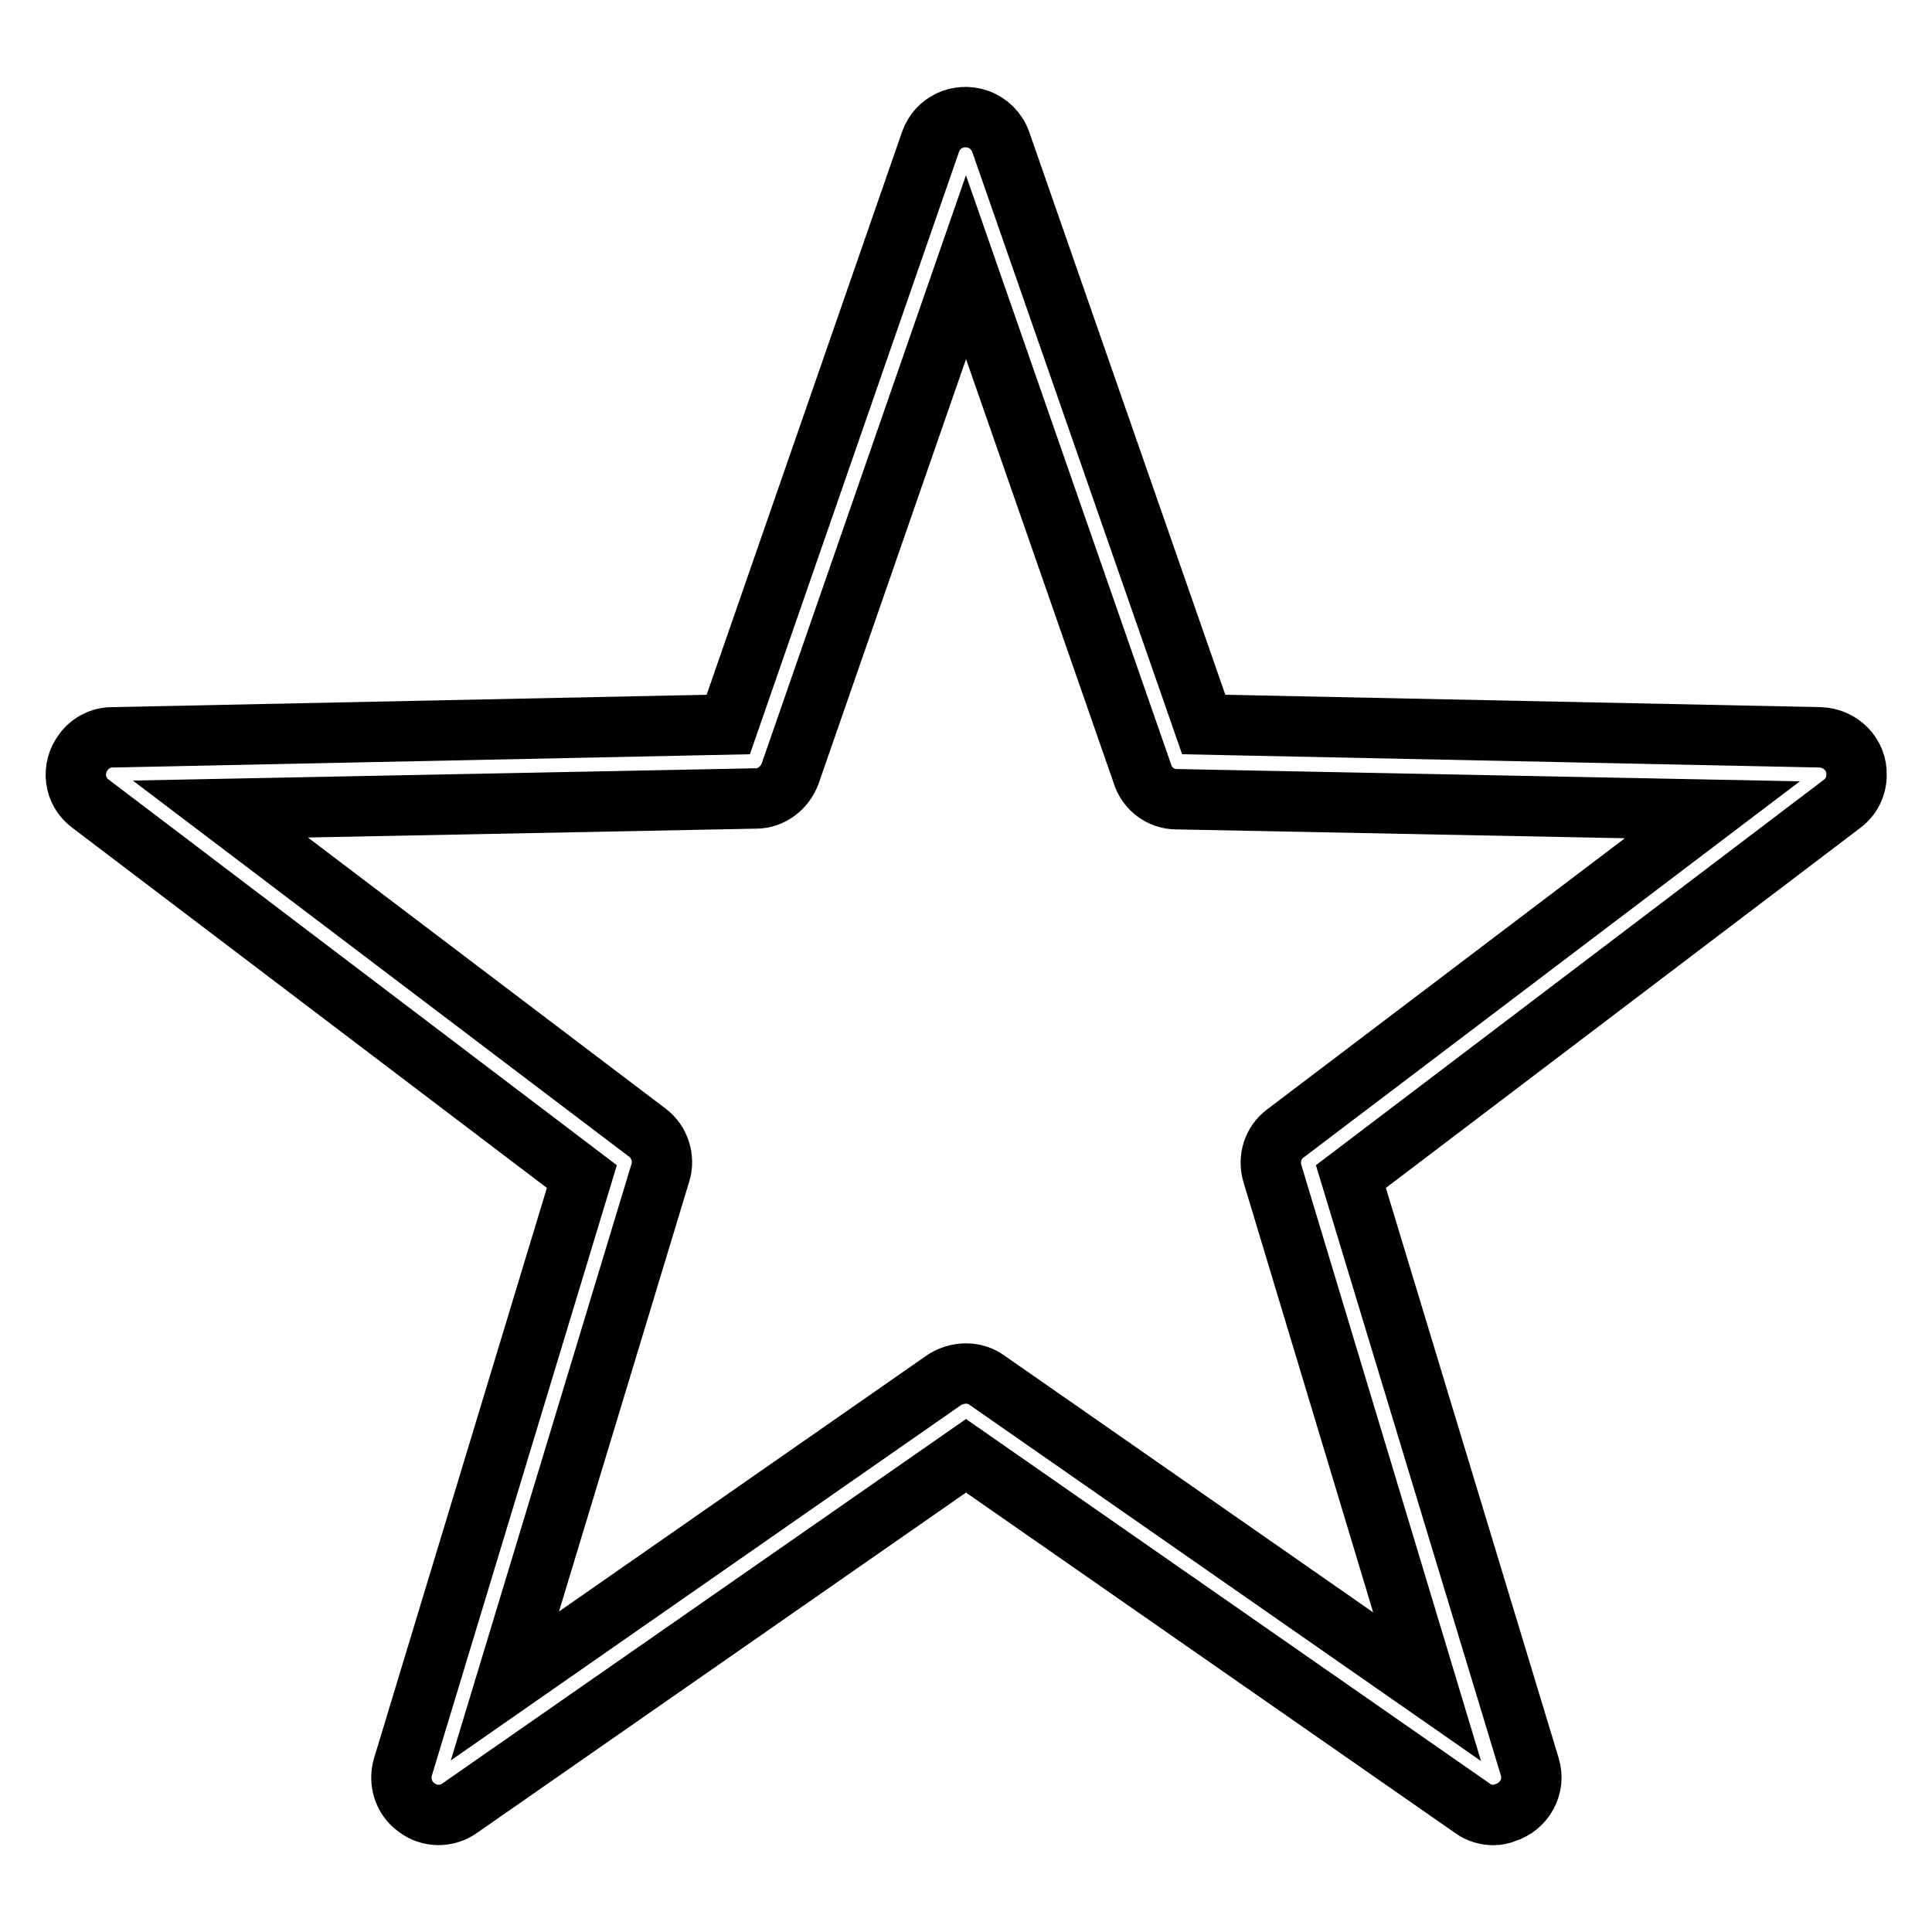 <?xml version="1.0" encoding="utf-8"?>
<!-- Svg Vector Icons : http://www.onlinewebfonts.com/icon -->
<!DOCTYPE svg PUBLIC "-//W3C//DTD SVG 1.1//EN" "http://www.w3.org/Graphics/SVG/1.1/DTD/svg11.dtd">
<svg version="1.1" xmlns="http://www.w3.org/2000/svg" xmlns:xlink="http://www.w3.org/1999/xlink" x="0px" y="0px" viewBox="0 0 256 256" enable-background="new 0 0 256 256" xml:space="preserve">
<g> <path stroke-width="8" fill-opacity="0" stroke="#000000"  d="M197.9,240.5c-1,0-2-0.3-2.8-0.9L128,192.9l-67.1,46.7c-1.7,1.2-4,1.2-5.7-0.1c-1.7-1.2-2.4-3.4-1.8-5.4 l23.7-78.2l-65.1-49.4c-2.2-1.6-2.6-4.7-0.9-6.9c0.9-1.2,2.3-1.9,3.8-1.9L96.5,96l26.8-77.2c0.9-2.6,3.7-3.9,6.3-3 c1.4,0.5,2.5,1.6,3,3L159.5,96l81.7,1.7c2.7,0.1,4.9,2.3,4.8,5c0,1.5-0.7,2.9-1.9,3.8l-65.1,49.4l23.7,78.2 c0.8,2.6-0.7,5.3-3.3,6.1C198.9,240.4,198.4,240.5,197.9,240.5L197.9,240.5z M128,182c1,0,2,0.3,2.8,0.9l58.3,40.6l-20.5-68 c-0.6-2,0.1-4.1,1.7-5.3l56.6-42.9l-71-1.4c-2.1,0-3.9-1.4-4.5-3.3L128,35.4l-23.3,67.1c-0.7,1.9-2.5,3.3-4.5,3.3l-71,1.4 l56.6,42.9c1.6,1.2,2.3,3.4,1.7,5.3l-20.6,68l58.3-40.6C126,182.3,127,182,128,182z"/></g>
</svg>